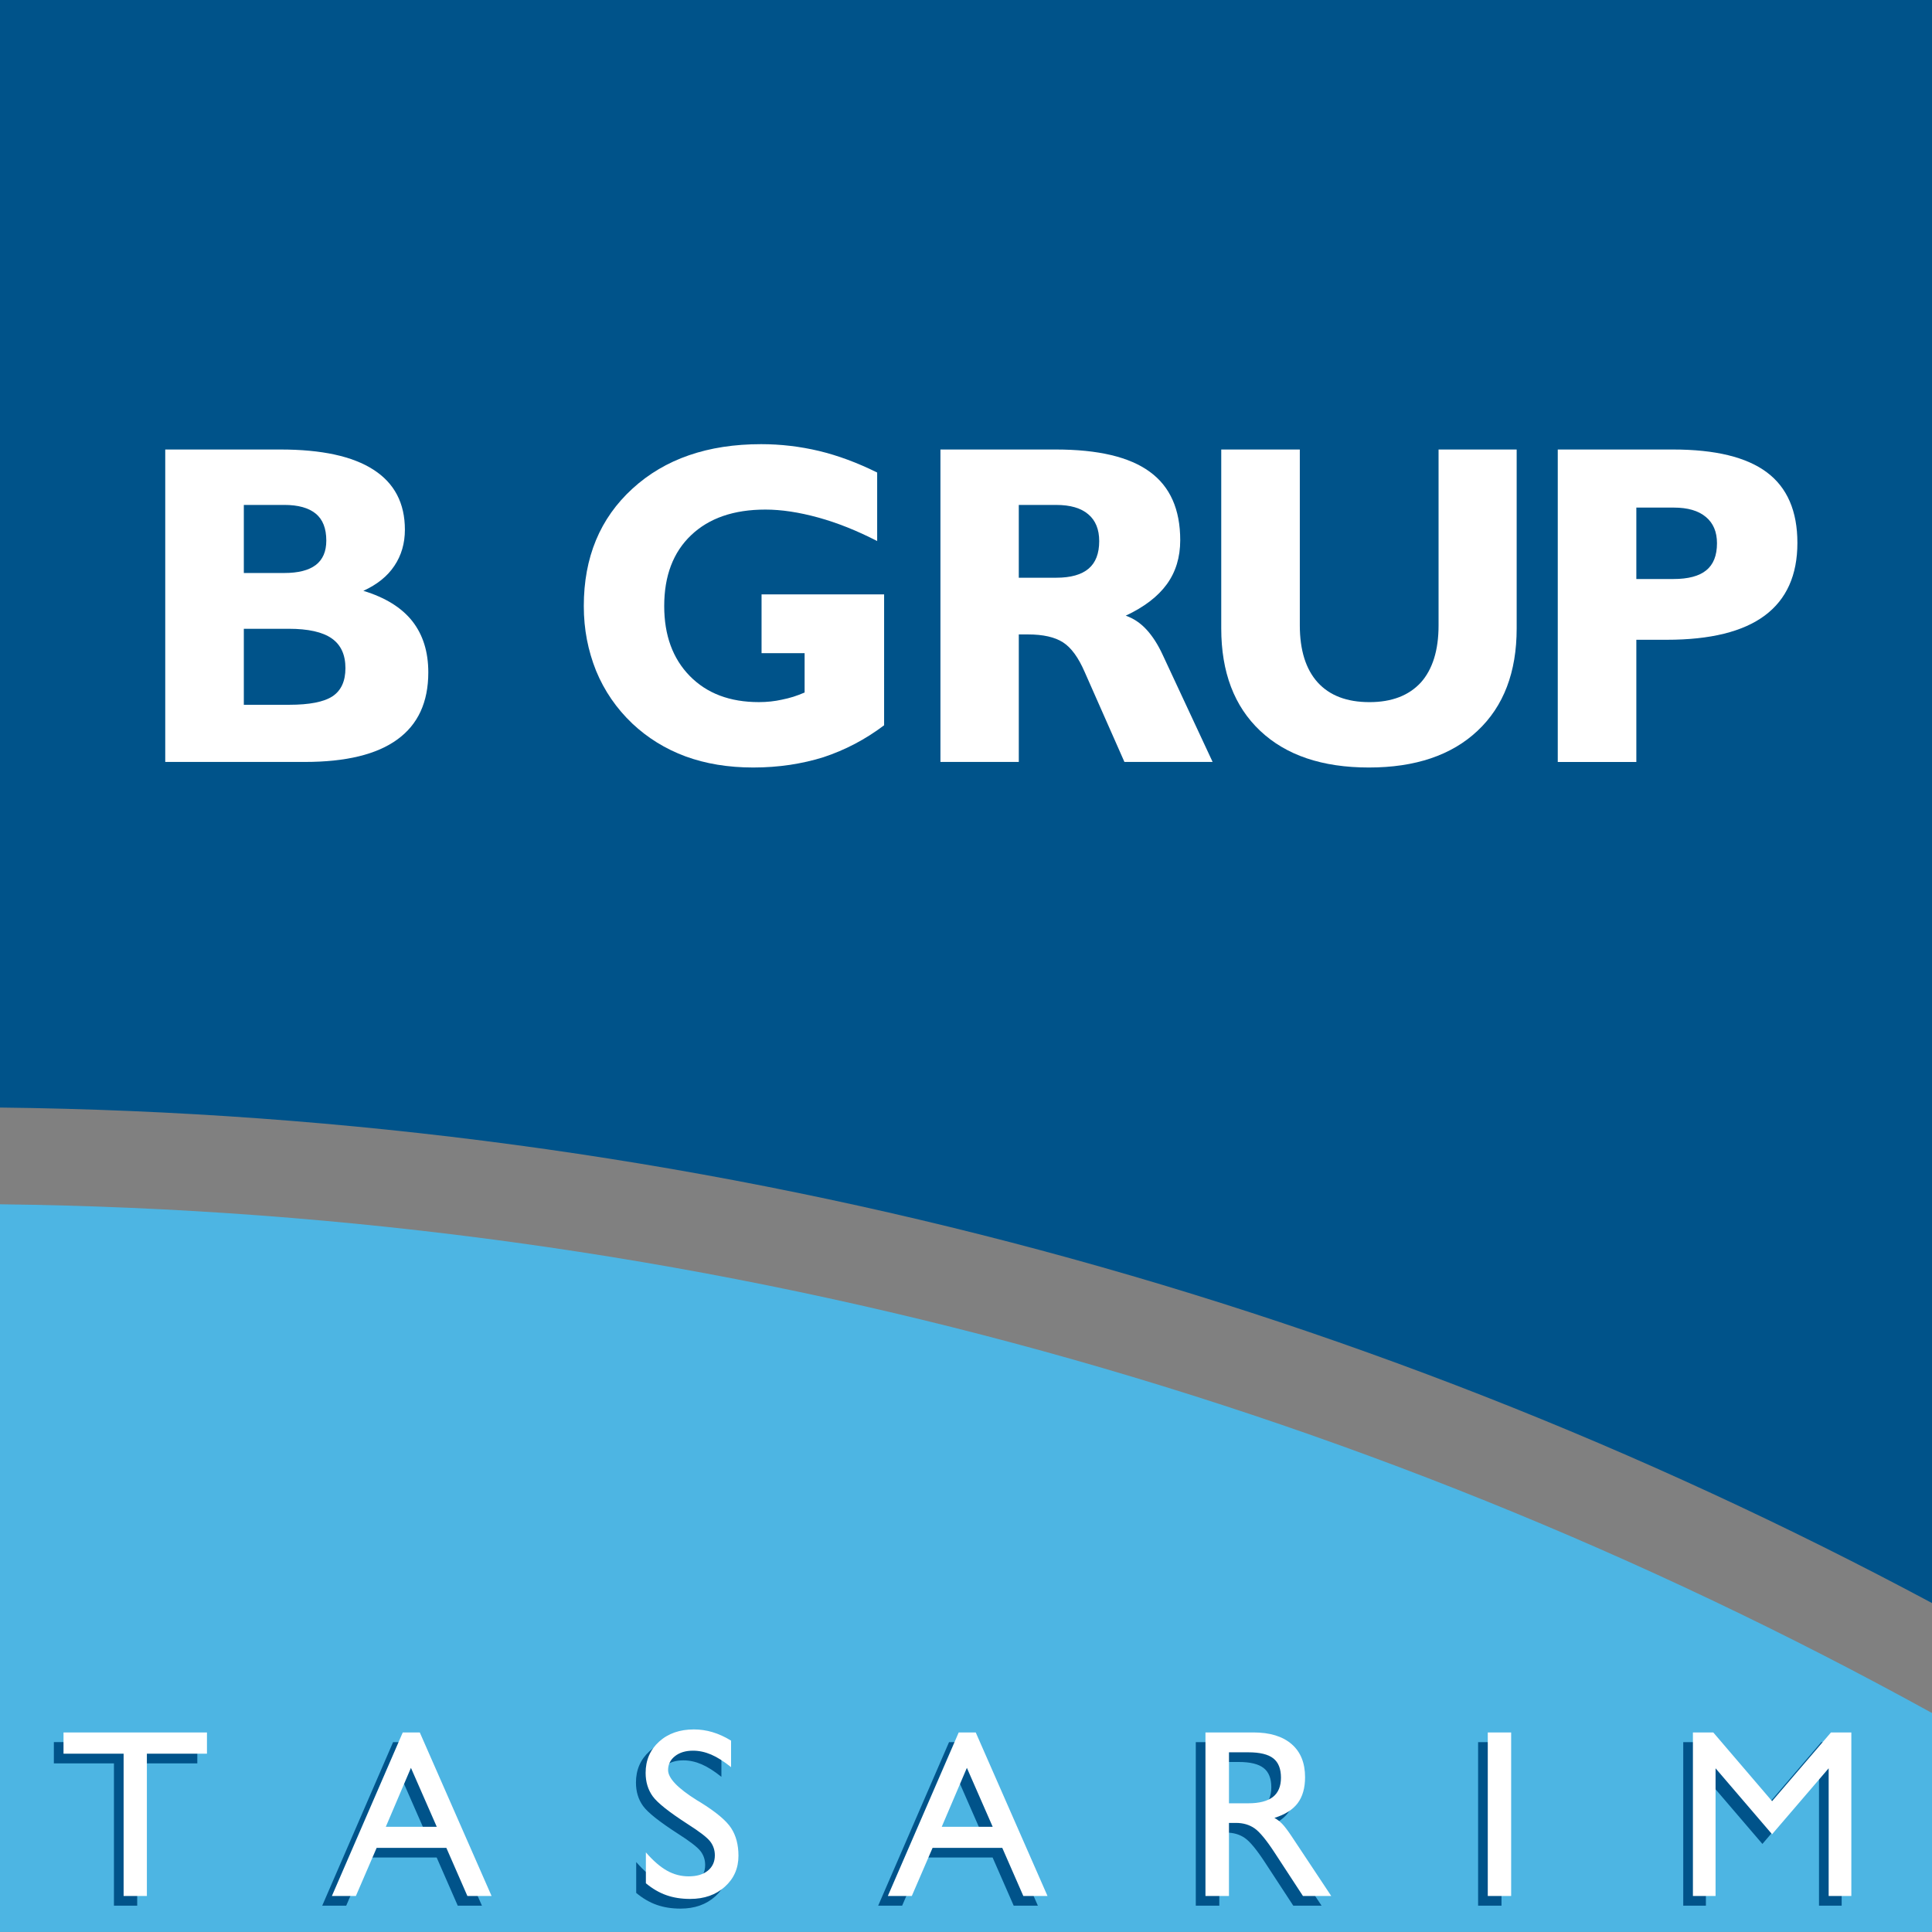 <?xml version="1.0" encoding="utf-8"?>
<!-- Generator: Adobe Illustrator 12.0.0, SVG Export Plug-In . SVG Version: 6.00 Build 51448)  -->
<!DOCTYPE svg PUBLIC "-//W3C//DTD SVG 1.1//EN" "http://www.w3.org/Graphics/SVG/1.1/DTD/svg11.dtd">
<svg  version="1.1" id="Calque_1" xmlns:x="http://ns.adobe.com/Extensibility/1.0/" xmlns:i="http://ns.adobe.com/AdobeIllustrator/10.0/" xmlns:graph="http://ns.adobe.com/Graphs/1.0/"
	 xmlns="http://www.w3.org/2000/svg" xmlns:xlink="http://www.w3.org/1999/xlink" xmlns:a="http://ns.adobe.com/AdobeSVGViewerExtensions/3.0/"
	 width="122.894" height="122.893" viewBox="0 0 122.894 122.893"
	 style="overflow:visible;enable-background:new 0 0 122.894 122.893;" xml:space="preserve">
<rect x="0" y="0" width="122.894" height="122.893" fill="#808080" stroke="none"/>
<g>
	<path style="fill-rule:evenodd;clip-rule:evenodd;fill:#4DB5E3;" d="M0,76.604v46.288h122.894v-13.927
		C86.318,88.799,44.462,77.121,0,76.604L0,76.604z"/>
	<path style="fill-rule:evenodd;clip-rule:evenodd;fill:#00538A;" d="M122.894,0H0v70.451
		c44.339,0.503,86.147,11.854,122.894,31.519V0L122.894,0z"/>
	<path style="fill-rule:evenodd;clip-rule:evenodd;fill:#00538A;" d="M7.248,121.218v-9.05H3.426v-1.353h9.125v1.353H8.728v9.05
		H7.248L7.248,121.218z M23.926,116.817h3.242l-1.643-3.749L23.926,116.817L23.926,116.817z M20.497,121.218l4.508-10.402h1.084
		l4.566,10.402h-1.538l-1.34-3.062h-4.432l-1.322,3.062H20.497L20.497,121.218z M40.469,120.408v-1.964
		c0.47,0.54,0.922,0.929,1.351,1.167c0.427,0.239,0.886,0.358,1.371,0.358c0.515,0,0.921-0.119,1.217-0.36
		c0.297-0.241,0.447-0.566,0.447-0.979c0-0.335-0.102-0.633-0.302-0.889c-0.201-0.254-0.678-0.622-1.436-1.104
		c-1.176-0.759-1.915-1.345-2.214-1.761c-0.3-0.416-0.45-0.914-0.45-1.487c0-0.81,0.287-1.472,0.859-1.99
		c0.573-0.518,1.31-0.776,2.213-0.776c0.401,0,0.794,0.059,1.185,0.175c0.388,0.117,0.782,0.295,1.178,0.538v1.688
		c-0.457-0.368-0.875-0.632-1.264-0.8c-0.385-0.165-0.771-0.249-1.157-0.249c-0.467,0-0.848,0.114-1.142,0.346
		c-0.295,0.23-0.442,0.527-0.442,0.888c0,0.516,0.611,1.155,1.835,1.919l0.224,0.135c0.994,0.619,1.646,1.165,1.954,1.64
		c0.307,0.472,0.463,1.059,0.463,1.759c0,0.792-0.288,1.448-0.864,1.967c-0.573,0.518-1.31,0.777-2.208,0.777
		c-0.558,0-1.065-0.08-1.515-0.239C41.32,121.008,40.886,120.754,40.469,120.408L40.469,120.408z M59.29,116.817h3.242l-1.643-3.749
		L59.29,116.817L59.29,116.817z M55.861,121.218l4.508-10.402h1.083l4.566,10.402H64.48l-1.34-3.062h-4.432l-1.322,3.062H55.861
		L55.861,121.218z M76.064,121.218v-10.402h3.049c1.051,0,1.86,0.248,2.432,0.743s0.855,1.198,0.855,2.104
		c0,0.686-0.157,1.236-0.469,1.653c-0.313,0.416-0.806,0.728-1.481,0.936c0.173,0.094,0.338,0.219,0.49,0.376
		c0.155,0.157,0.353,0.419,0.597,0.784l2.528,3.807h-1.8l-1.784-2.728c-0.536-0.822-0.967-1.348-1.298-1.576
		c-0.329-0.229-0.723-0.343-1.177-0.343H77.56v4.646H76.064L76.064,121.218z M77.56,115.322h1.233c0.693,0,1.214-0.135,1.559-0.401
		c0.343-0.269,0.516-0.677,0.516-1.228c0-0.566-0.162-0.976-0.49-1.231c-0.327-0.256-0.855-0.383-1.584-0.383H77.56V115.322
		L77.56,115.322z M94.022,121.218v-10.402h1.487v10.402H94.022L94.022,121.218z M107.071,121.218v-10.402h1.295l3.74,4.372
		l3.747-4.372h1.295v10.402h-1.442v-8.121l-3.6,4.195l-3.594-4.195v8.121H107.071L107.071,121.218z"/>
	<path style="fill:#FFFFFF;" d="M15.51,44.831h2.885c1.285,0,2.206-0.179,2.754-0.538c0.548-0.364,0.824-0.96,0.824-1.794
		c0-0.854-0.291-1.484-0.873-1.891c-0.582-0.407-1.494-0.611-2.735-0.611H15.51V44.831L15.51,44.831z M18.085,36.448
		c0.887,0,1.556-0.17,2.002-0.509c0.446-0.344,0.669-0.858,0.669-1.551c0-0.776-0.223-1.348-0.674-1.717
		c-0.451-0.368-1.115-0.553-1.998-0.553H15.51v4.33H18.085L18.085,36.448z M10.511,48.467V28.593h7.331
		c2.613,0,4.587,0.427,5.915,1.285c1.333,0.858,1.998,2.128,1.998,3.816c0,0.868-0.223,1.634-0.669,2.298
		c-0.441,0.665-1.101,1.193-1.973,1.59c1.401,0.427,2.438,1.072,3.118,1.935c0.674,0.863,1.013,1.944,1.013,3.253
		c0,1.896-0.655,3.316-1.969,4.267c-1.309,0.955-3.272,1.43-5.886,1.43H10.511L10.511,48.467z"/>
	<path style="fill:#FFFFFF;" d="M56.238,46.135c-1.193,0.902-2.482,1.576-3.864,2.032c-0.66,0.208-1.368,0.368-2.124,0.485
		c-0.751,0.111-1.532,0.169-2.337,0.169c-1.59,0-3.025-0.237-4.31-0.708c-1.28-0.475-2.41-1.173-3.384-2.09
		c-1.004-0.955-1.775-2.075-2.303-3.355c-0.257-0.64-0.451-1.304-0.582-1.978c-0.131-0.679-0.199-1.392-0.199-2.138
		c0-3.098,1.032-5.585,3.098-7.472c2.061-1.886,4.79-2.827,8.179-2.827c1.251,0,2.478,0.146,3.685,0.432
		c1.207,0.291,2.438,0.747,3.699,1.372v4.359c-1.285-0.664-2.541-1.164-3.757-1.498c-1.212-0.334-2.333-0.504-3.355-0.504
		c-2.007,0-3.583,0.543-4.722,1.629c-1.14,1.081-1.712,2.584-1.712,4.509c0,1.857,0.543,3.341,1.625,4.446
		c1.086,1.11,2.55,1.663,4.397,1.663c0.519,0,1.008-0.054,1.459-0.155c0.247-0.048,0.49-0.112,0.732-0.185
		c0.243-0.077,0.48-0.169,0.718-0.271v-2.502h-2.739v-3.738h7.796V46.135L56.238,46.135z"/>
	<path style="fill:#FFFFFF;" d="M67.19,36.749c0.921,0,1.604-0.194,2.056-0.577c0.45-0.383,0.674-0.965,0.674-1.75
		c0-0.751-0.232-1.319-0.698-1.711c-0.461-0.393-1.14-0.592-2.031-0.592h-2.386v4.63H67.19L67.19,36.749z M59.821,48.467V28.593
		h7.34c2.69,0,4.684,0.471,5.974,1.416c1.294,0.94,1.939,2.39,1.939,4.354c0,1.086-0.286,2.021-0.854,2.802s-1.44,1.45-2.613,1.998
		c0.494,0.17,0.936,0.466,1.323,0.887c0.388,0.422,0.732,0.96,1.033,1.615l3.171,6.802h-5.61l-2.53-5.726
		c-0.397-0.916-0.854-1.546-1.377-1.881c-0.52-0.335-1.266-0.504-2.23-0.504h-0.296h-0.286v8.111H59.821L59.821,48.467z"/>
	<path style="fill:#FFFFFF;" d="M96.475,28.593v11.38c0,2.783-0.828,4.955-2.487,6.511c-1.653,1.557-3.961,2.337-6.913,2.337
		c-2.968,0-5.271-0.78-6.919-2.337c-1.648-1.556-2.473-3.729-2.473-6.511v-11.38h4.998v11.181c0,1.581,0.379,2.793,1.135,3.632
		c0.762,0.839,1.857,1.256,3.297,1.256c1.416,0,2.502-0.417,3.269-1.251c0.373-0.417,0.649-0.926,0.839-1.527
		c0.188-0.601,0.286-1.304,0.286-2.109V28.593H96.475L96.475,28.593z"/>
	<path style="fill:#FFFFFF;" d="M106.448,36.831c0.936,0,1.634-0.184,2.085-0.553c0.456-0.369,0.684-0.94,0.684-1.721
		c0-0.727-0.237-1.285-0.713-1.678c-0.47-0.393-1.148-0.591-2.031-0.591h-2.386v4.543H106.448L106.448,36.831z M99.089,48.467
		V28.593h7.33c2.691,0,4.68,0.485,5.974,1.455c1.295,0.97,1.939,2.468,1.939,4.485c0,2.051-0.693,3.593-2.075,4.621
		s-3.462,1.542-6.235,1.542h-1.935v7.772H99.089L99.089,48.467z"/>
	<path style="fill-rule:evenodd;clip-rule:evenodd;fill:#FFFFFF;" d="M7.863,120.604v-9.051H4.04V110.2h9.125v1.353H9.343v9.051
		H7.863L7.863,120.604z M24.541,116.202h3.242l-1.643-3.749L24.541,116.202L24.541,116.202z M21.111,120.604l4.508-10.403h1.084
		l4.566,10.403h-1.538l-1.339-3.063h-4.433l-1.322,3.063H21.111L21.111,120.604z M41.084,119.794v-1.965
		c0.469,0.541,0.922,0.929,1.351,1.168c0.427,0.238,0.886,0.357,1.371,0.357c0.515,0,0.921-0.119,1.218-0.36
		s0.447-0.566,0.447-0.979c0-0.335-0.102-0.632-0.302-0.889c-0.201-0.254-0.678-0.621-1.437-1.104
		c-1.176-0.759-1.915-1.346-2.214-1.762s-0.45-0.913-0.45-1.487c0-0.81,0.287-1.472,0.859-1.99c0.574-0.518,1.31-0.775,2.213-0.775
		c0.401,0,0.794,0.058,1.185,0.174c0.389,0.117,0.782,0.295,1.178,0.538v1.688c-0.457-0.368-0.876-0.632-1.265-0.8
		c-0.385-0.165-0.771-0.248-1.157-0.248c-0.467,0-0.848,0.114-1.142,0.345c-0.295,0.23-0.442,0.528-0.442,0.888
		c0,0.516,0.611,1.155,1.835,1.92l0.224,0.134c0.995,0.619,1.647,1.165,1.954,1.64c0.307,0.472,0.463,1.059,0.463,1.759
		c0,0.792-0.288,1.449-0.864,1.967c-0.574,0.518-1.31,0.777-2.208,0.777c-0.558,0-1.065-0.079-1.515-0.239
		C41.935,120.393,41.5,120.139,41.084,119.794L41.084,119.794z M59.904,116.202h3.241l-1.642-3.749L59.904,116.202L59.904,116.202z
		 M56.475,120.604l4.508-10.403h1.084l4.565,10.403h-1.538l-1.34-3.063h-4.432l-1.322,3.063H56.475L56.475,120.604z M76.679,120.604
		V110.2h3.049c1.051,0,1.86,0.248,2.432,0.743s0.855,1.198,0.855,2.104c0,0.685-0.157,1.235-0.469,1.652
		c-0.313,0.416-0.806,0.728-1.481,0.936c0.173,0.095,0.338,0.219,0.49,0.376c0.155,0.157,0.353,0.419,0.597,0.784l2.528,3.808h-1.8
		l-1.784-2.729c-0.536-0.822-0.967-1.348-1.297-1.576s-0.724-0.343-1.178-0.343h-0.447v4.647H76.679L76.679,120.604z
		 M78.174,114.707h1.233c0.693,0,1.214-0.135,1.559-0.4c0.343-0.27,0.516-0.678,0.516-1.229c0-0.565-0.162-0.975-0.49-1.231
		c-0.327-0.256-0.855-0.383-1.584-0.383h-1.233V114.707L78.174,114.707z M94.637,120.604V110.2h1.487v10.403H94.637L94.637,120.604z
		 M107.686,120.604V110.2h1.295l3.741,4.372l3.746-4.372h1.295v10.403h-1.442v-8.122l-3.599,4.195l-3.595-4.195v8.122H107.686
		L107.686,120.604z"/>
</g>
</svg>
